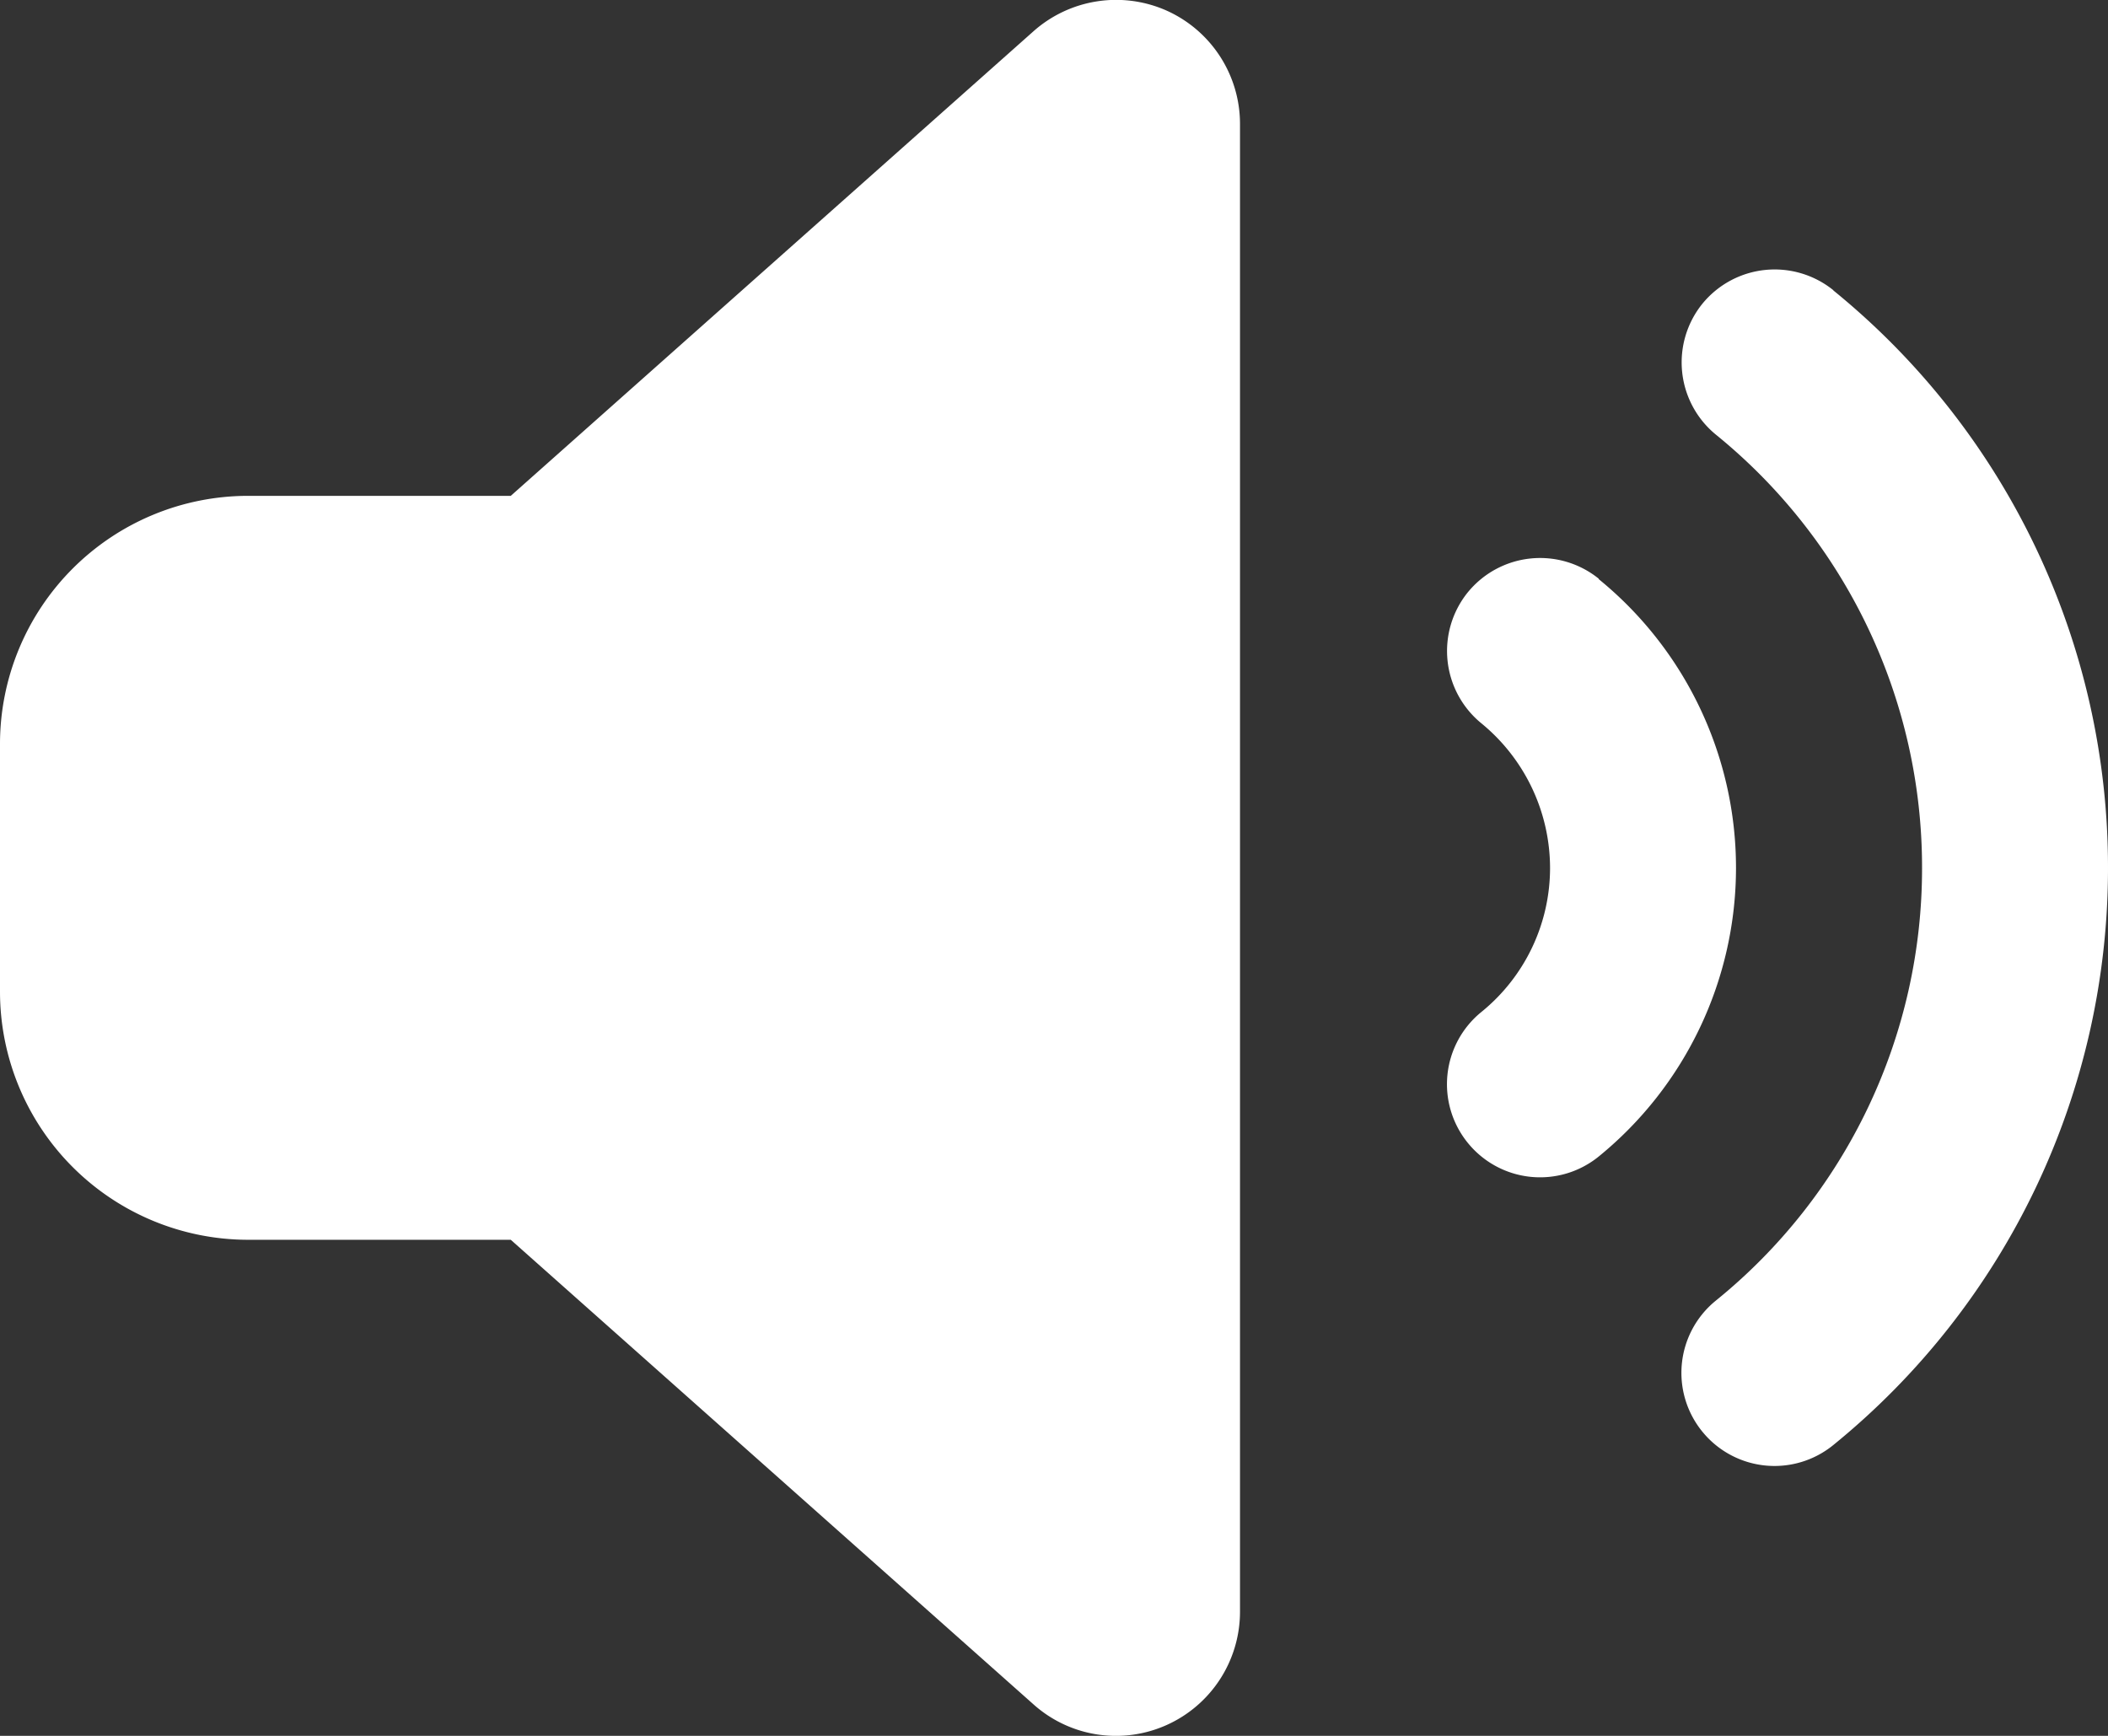 <svg xmlns="http://www.w3.org/2000/svg" width="19.125" height="15.75" viewBox="0 0 19.125 15.75">
  <rect x="0" y="0" width="19.125" height="15.75" fill="#333333" stroke="none"/>
  <path id="volume" d="M1.586-14.527A1.127,1.127,0,0,1,2.25-13.5V0a1.127,1.127,0,0,1-.664,1.027A1.122,1.122,0,0,1,.376.84L-4.366-3.375H-6.75A2.252,2.252,0,0,1-9-5.625v-2.25a2.252,2.252,0,0,1,2.25-2.25h2.384L.376-14.34A1.129,1.129,0,0,1,1.586-14.527Zm6.047,2.538A6.745,6.745,0,0,1,10.125-6.75,6.745,6.745,0,0,1,7.632-1.512a.844.844,0,0,1-1.188-.123.844.844,0,0,1,.123-1.188A5.044,5.044,0,0,0,8.438-6.75a5.056,5.056,0,0,0-1.87-3.93.847.847,0,0,1-.123-1.188.847.847,0,0,1,1.188-.123ZM5.505-9.369A3.379,3.379,0,0,1,6.75-6.75,3.379,3.379,0,0,1,5.505-4.131a.844.844,0,0,1-1.188-.123A.844.844,0,0,1,4.44-5.442,1.683,1.683,0,0,0,5.063-6.75,1.7,1.7,0,0,0,4.44-8.061.847.847,0,0,1,4.317-9.25a.847.847,0,0,1,1.188-.123Z" transform="translate(9 14.624)" fill="#fff"/>
</svg>
